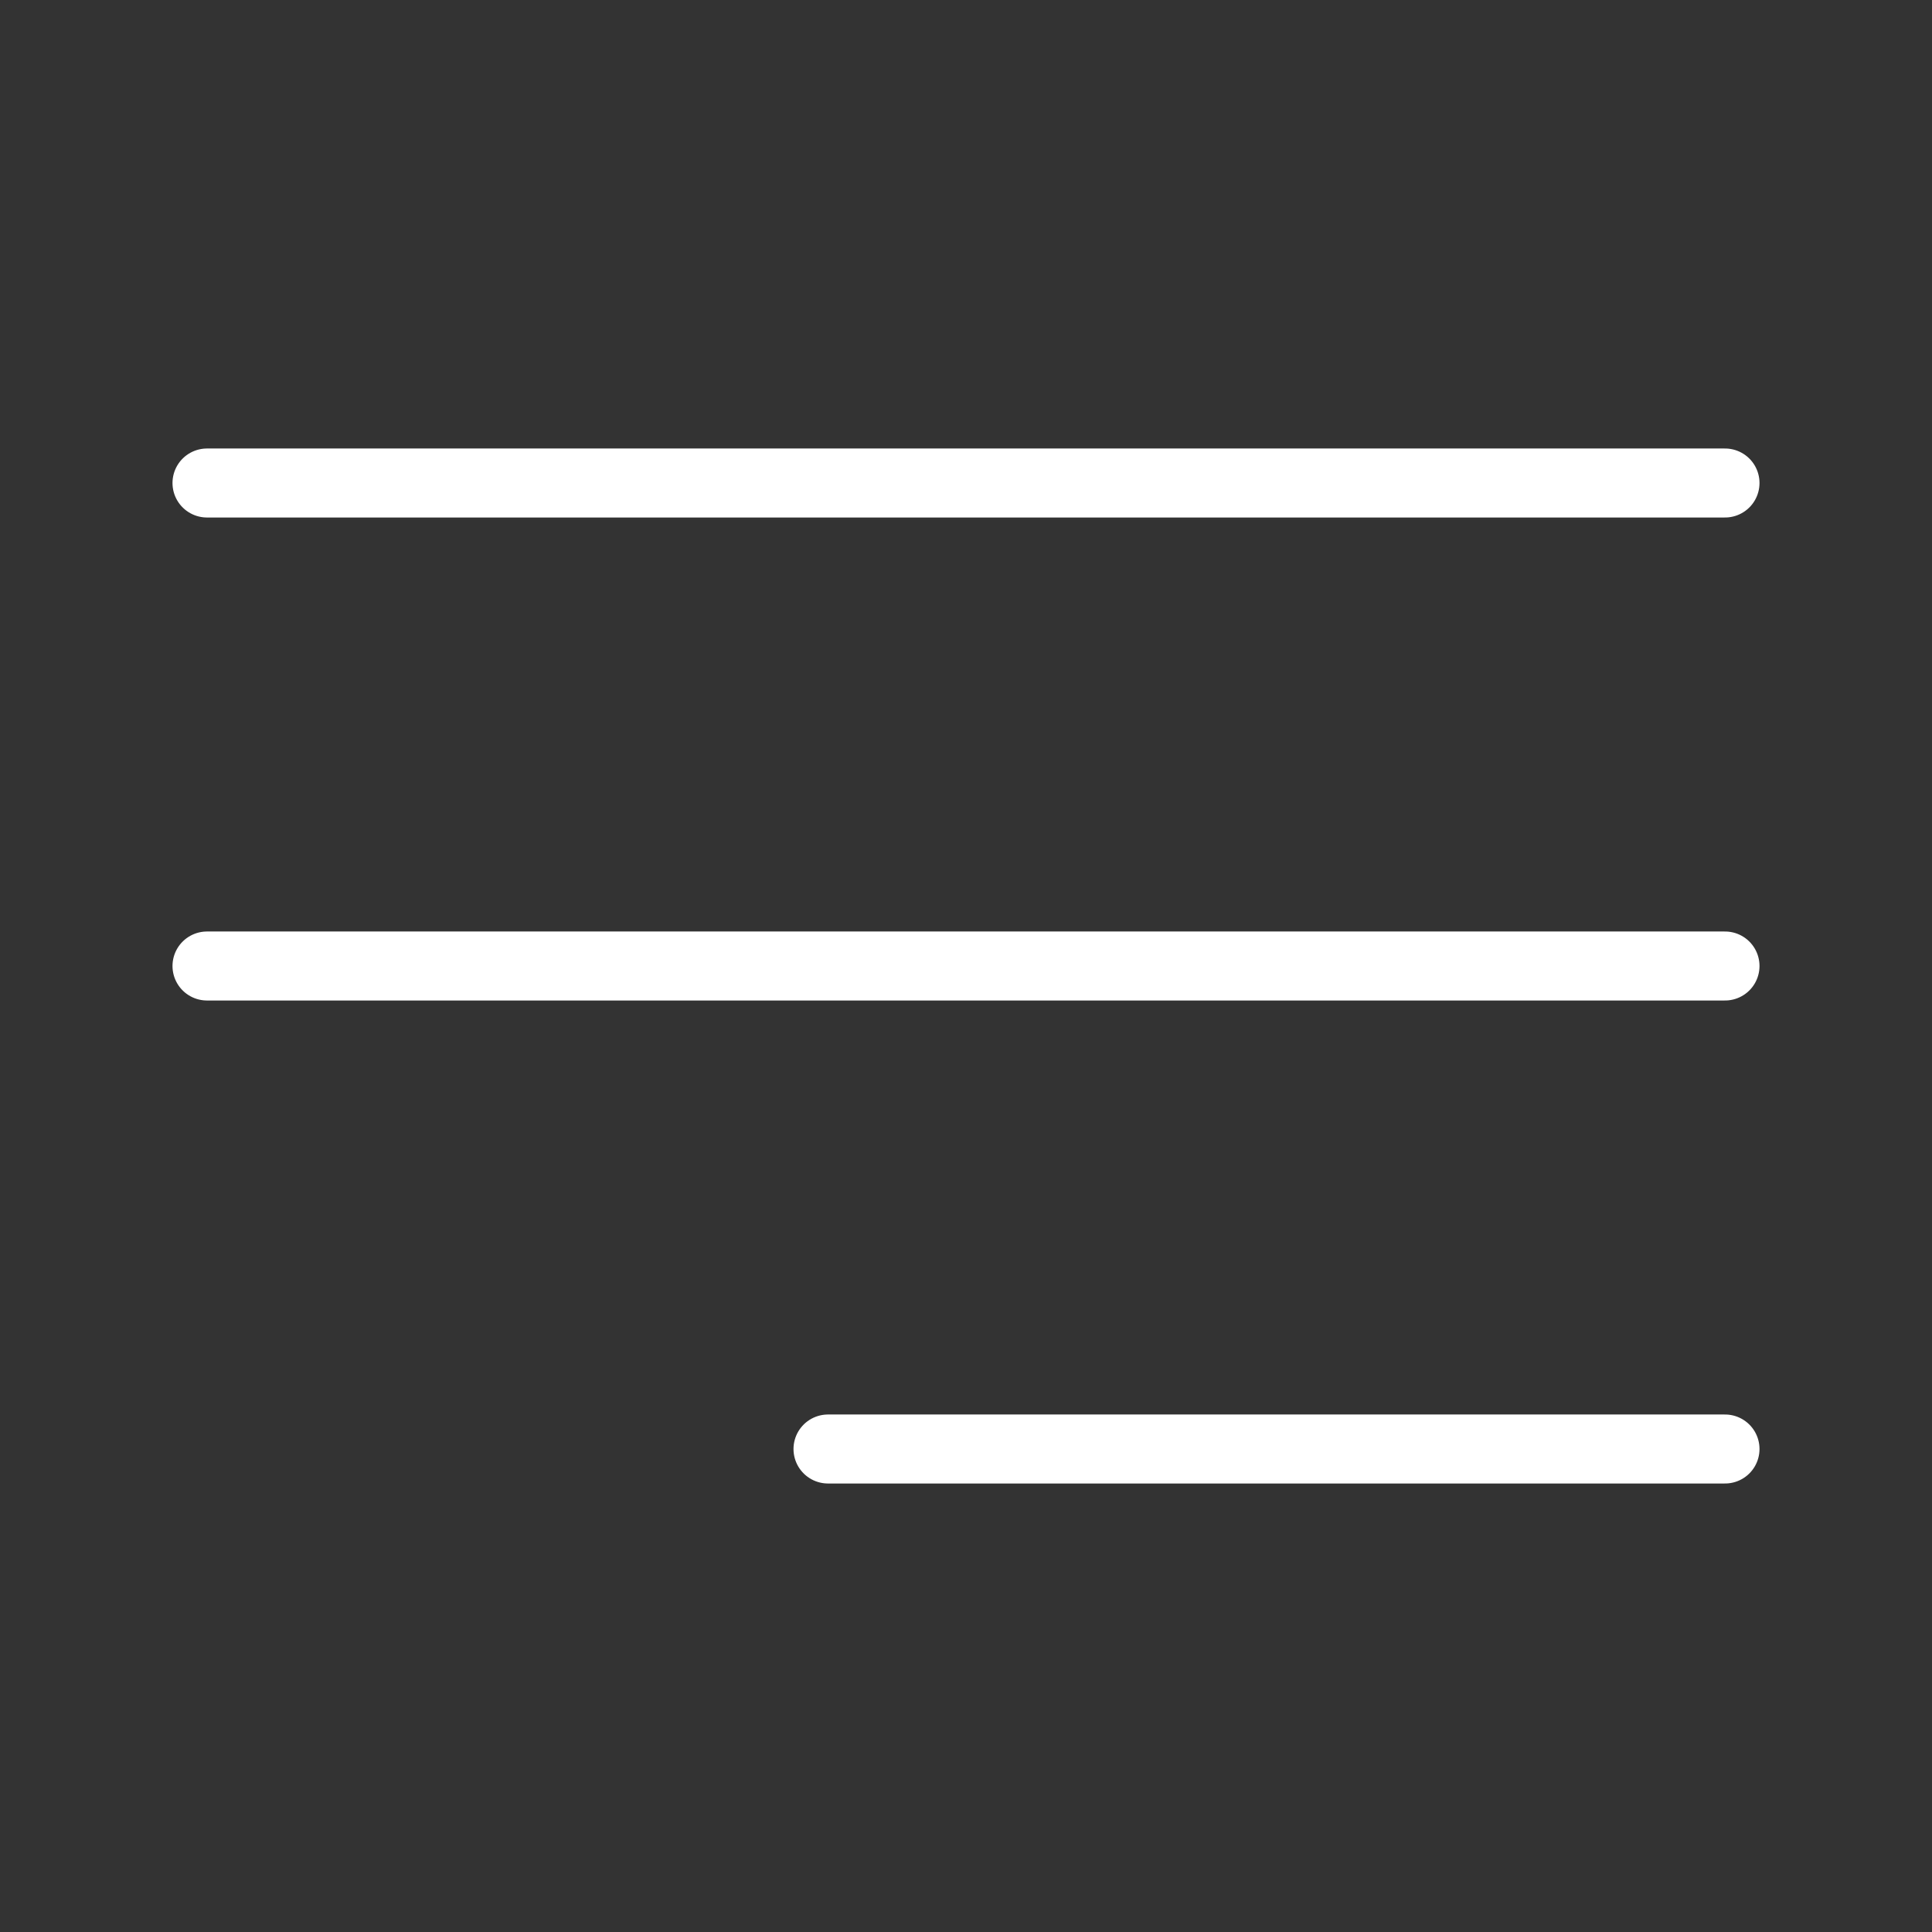 <?xml version="1.0" encoding="UTF-8"?> <svg xmlns="http://www.w3.org/2000/svg" width="28" height="28" viewBox="0 0 28 28" fill="none"><rect x="0" y="0" width="28" height="28" fill="#333333" stroke="none"/> <path d="M3 7H25" stroke="white" stroke-linecap="round"></path> <path d="M3 14H25" stroke="white" stroke-linecap="round"></path> <path d="M12 21L25 21" stroke="white" stroke-linecap="round"></path> </svg> 